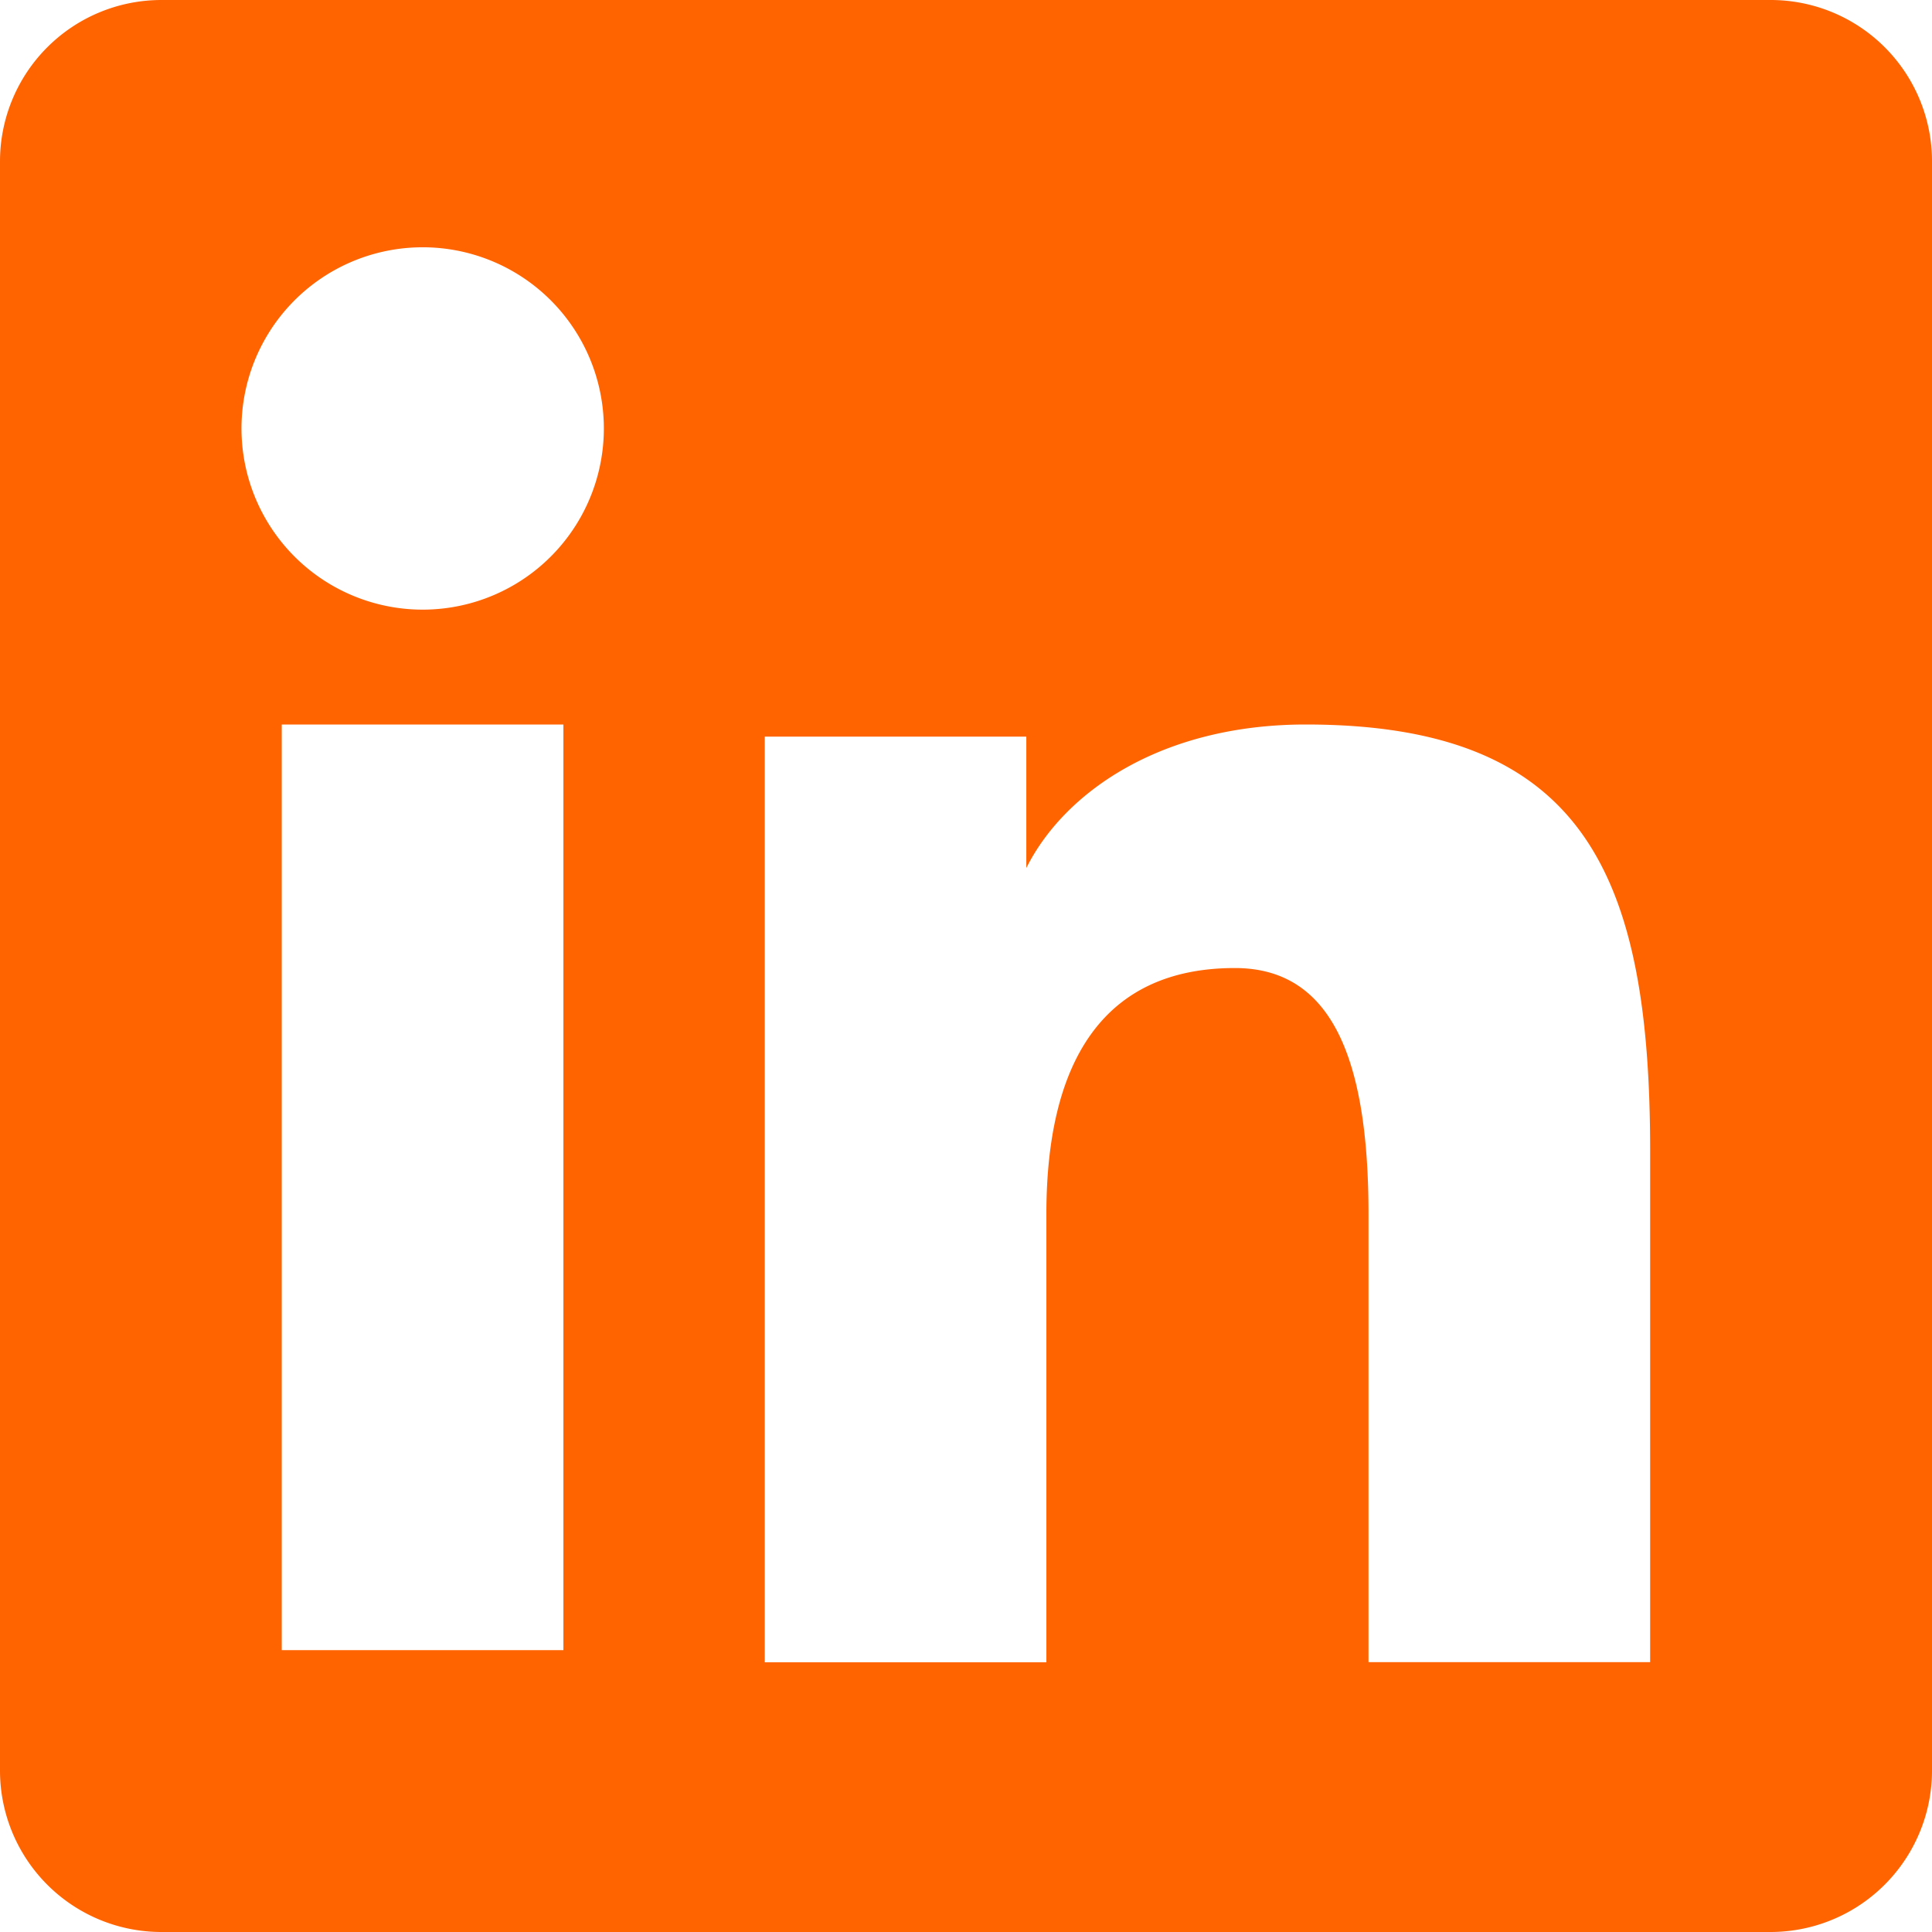 <svg width="18" height="18" fill="none" xmlns="http://www.w3.org/2000/svg"><path fill-rule="evenodd" clip-rule="evenodd" d="M0 1.504A1.504 1.504 0 0 1 1.504 0h14.99A1.503 1.503 0 0 1 18 1.504v14.99A1.505 1.505 0 0 1 16.495 18H1.504A1.504 1.504 0 0 1 0 16.495V1.504Zm7.125 5.359h2.437v1.224c.352-.704 1.252-1.337 2.604-1.337 2.593 0 3.208 1.402 3.208 3.973v4.763H12.75V11.31c0-1.465-.352-2.291-1.245-2.291-1.24 0-1.756.891-1.756 2.29v4.178H7.125V6.864Zm-4.5 8.511h2.624V6.75H2.625v8.624Zm3-11.437a1.688 1.688 0 1 1-3.375.074 1.688 1.688 0 0 1 3.375-.074Z" fill="#FF6400"/></svg>
